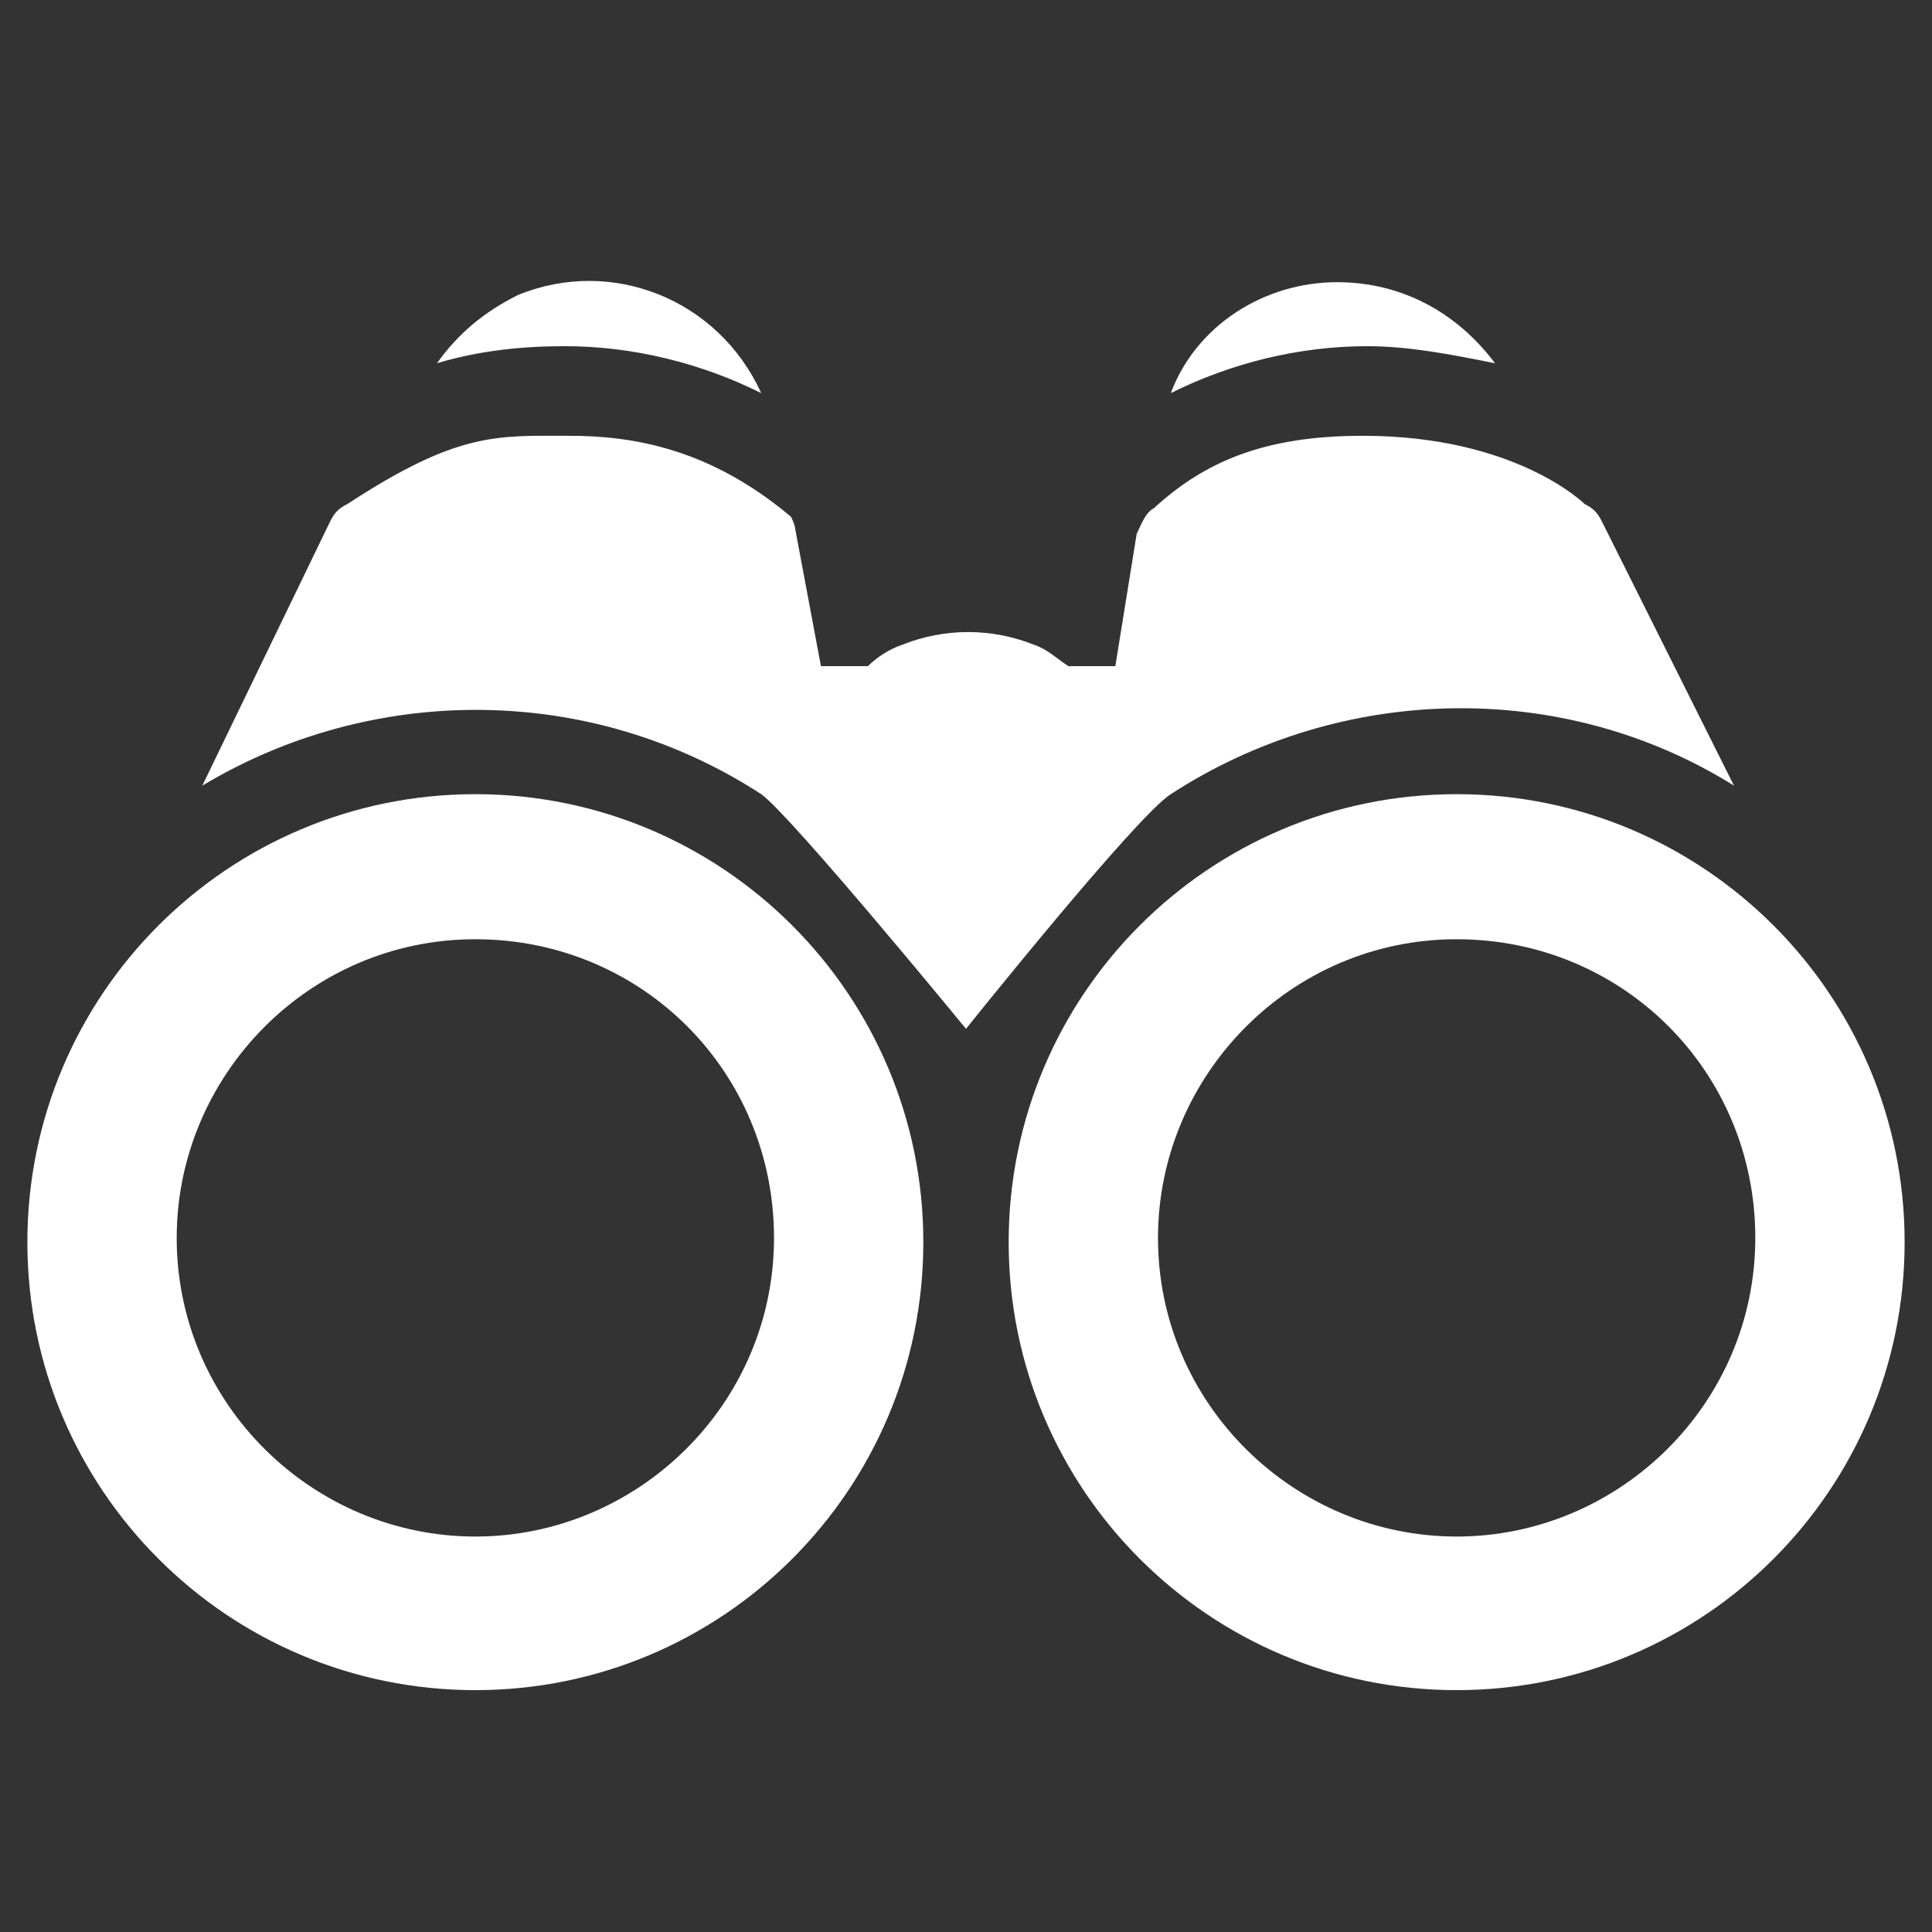 <svg xmlns="http://www.w3.org/2000/svg" version="1.1" xmlns:xlink="http://www.w3.org/1999/xlink" width="512" height="512" x="0" y="0" viewBox="0 0 48 48" style="enable-background:new 0 0 512 512" xml:space="preserve" class=""><rect x="0" y="0" width="48" height="48" fill="#333333" stroke="none"/><g transform="matrix(1.06,0,0,1.06,-1.44,-1.469)"><path d="M11.6 9.9c1-.3 2-.4 3-.4 1.6 0 3.2.4 4.6 1.1-1-2.2-3.5-3.2-5.7-2.3-.8.4-1.4.9-1.9 1.6zM28.8 10.6c1.4-.7 3-1.1 4.6-1.1 1 0 2 .2 3 .4-.9-1.2-2.2-1.9-3.7-1.9-1.7 0-3.3 1-3.9 2.6zM28.8 20c4-2.6 9.2-2.7 13.2-.2l-3.1-6.2c-.1-.2-.2-.3-.4-.4 0 0-1.6-1.6-5.2-1.6-2.3 0-3.7.6-4.9 1.7-.2.1-.3.4-.4.6l-.5 3.1h-1.1c-.3-.2-.5-.4-.8-.5-1-.4-2.1-.4-3.1 0-.3.1-.6.3-.8.5h-1.1l-.6-3.2c0-.1-.1-.3-.1-.3-1.9-1.6-3.7-1.9-5.2-1.9-1.7 0-2.6-.1-5.2 1.6-.2.1-.3.2-.4.4l-3 6.2c4-2.4 9.1-2.4 13.1.2.7.5 4.8 5.5 4.8 5.5s4-5 4.8-5.5z" fill="#ffffff" opacity="1" data-original="#000000" class=""></path><path d="M12.5 20C6.7 20 2 24.7 2 30.5S6.7 41 12.5 41 23 36.3 23 30.5 18.3 20 12.5 20zm0 17.4c-3.8 0-7-3.1-7-7 0-3.8 3.1-7 7-7s7 3.1 7 7-3.2 7-7 7zM35.5 20C29.7 20 25 24.7 25 30.5S29.7 41 35.5 41 46 36.3 46 30.5 41.3 20 35.5 20zm0 17.4c-3.8 0-7-3.1-7-7 0-3.8 3.1-7 7-7s7 3.1 7 7-3.2 7-7 7z" fill="#ffffff" opacity="1" data-original="#000000" class=""></path></g></svg>